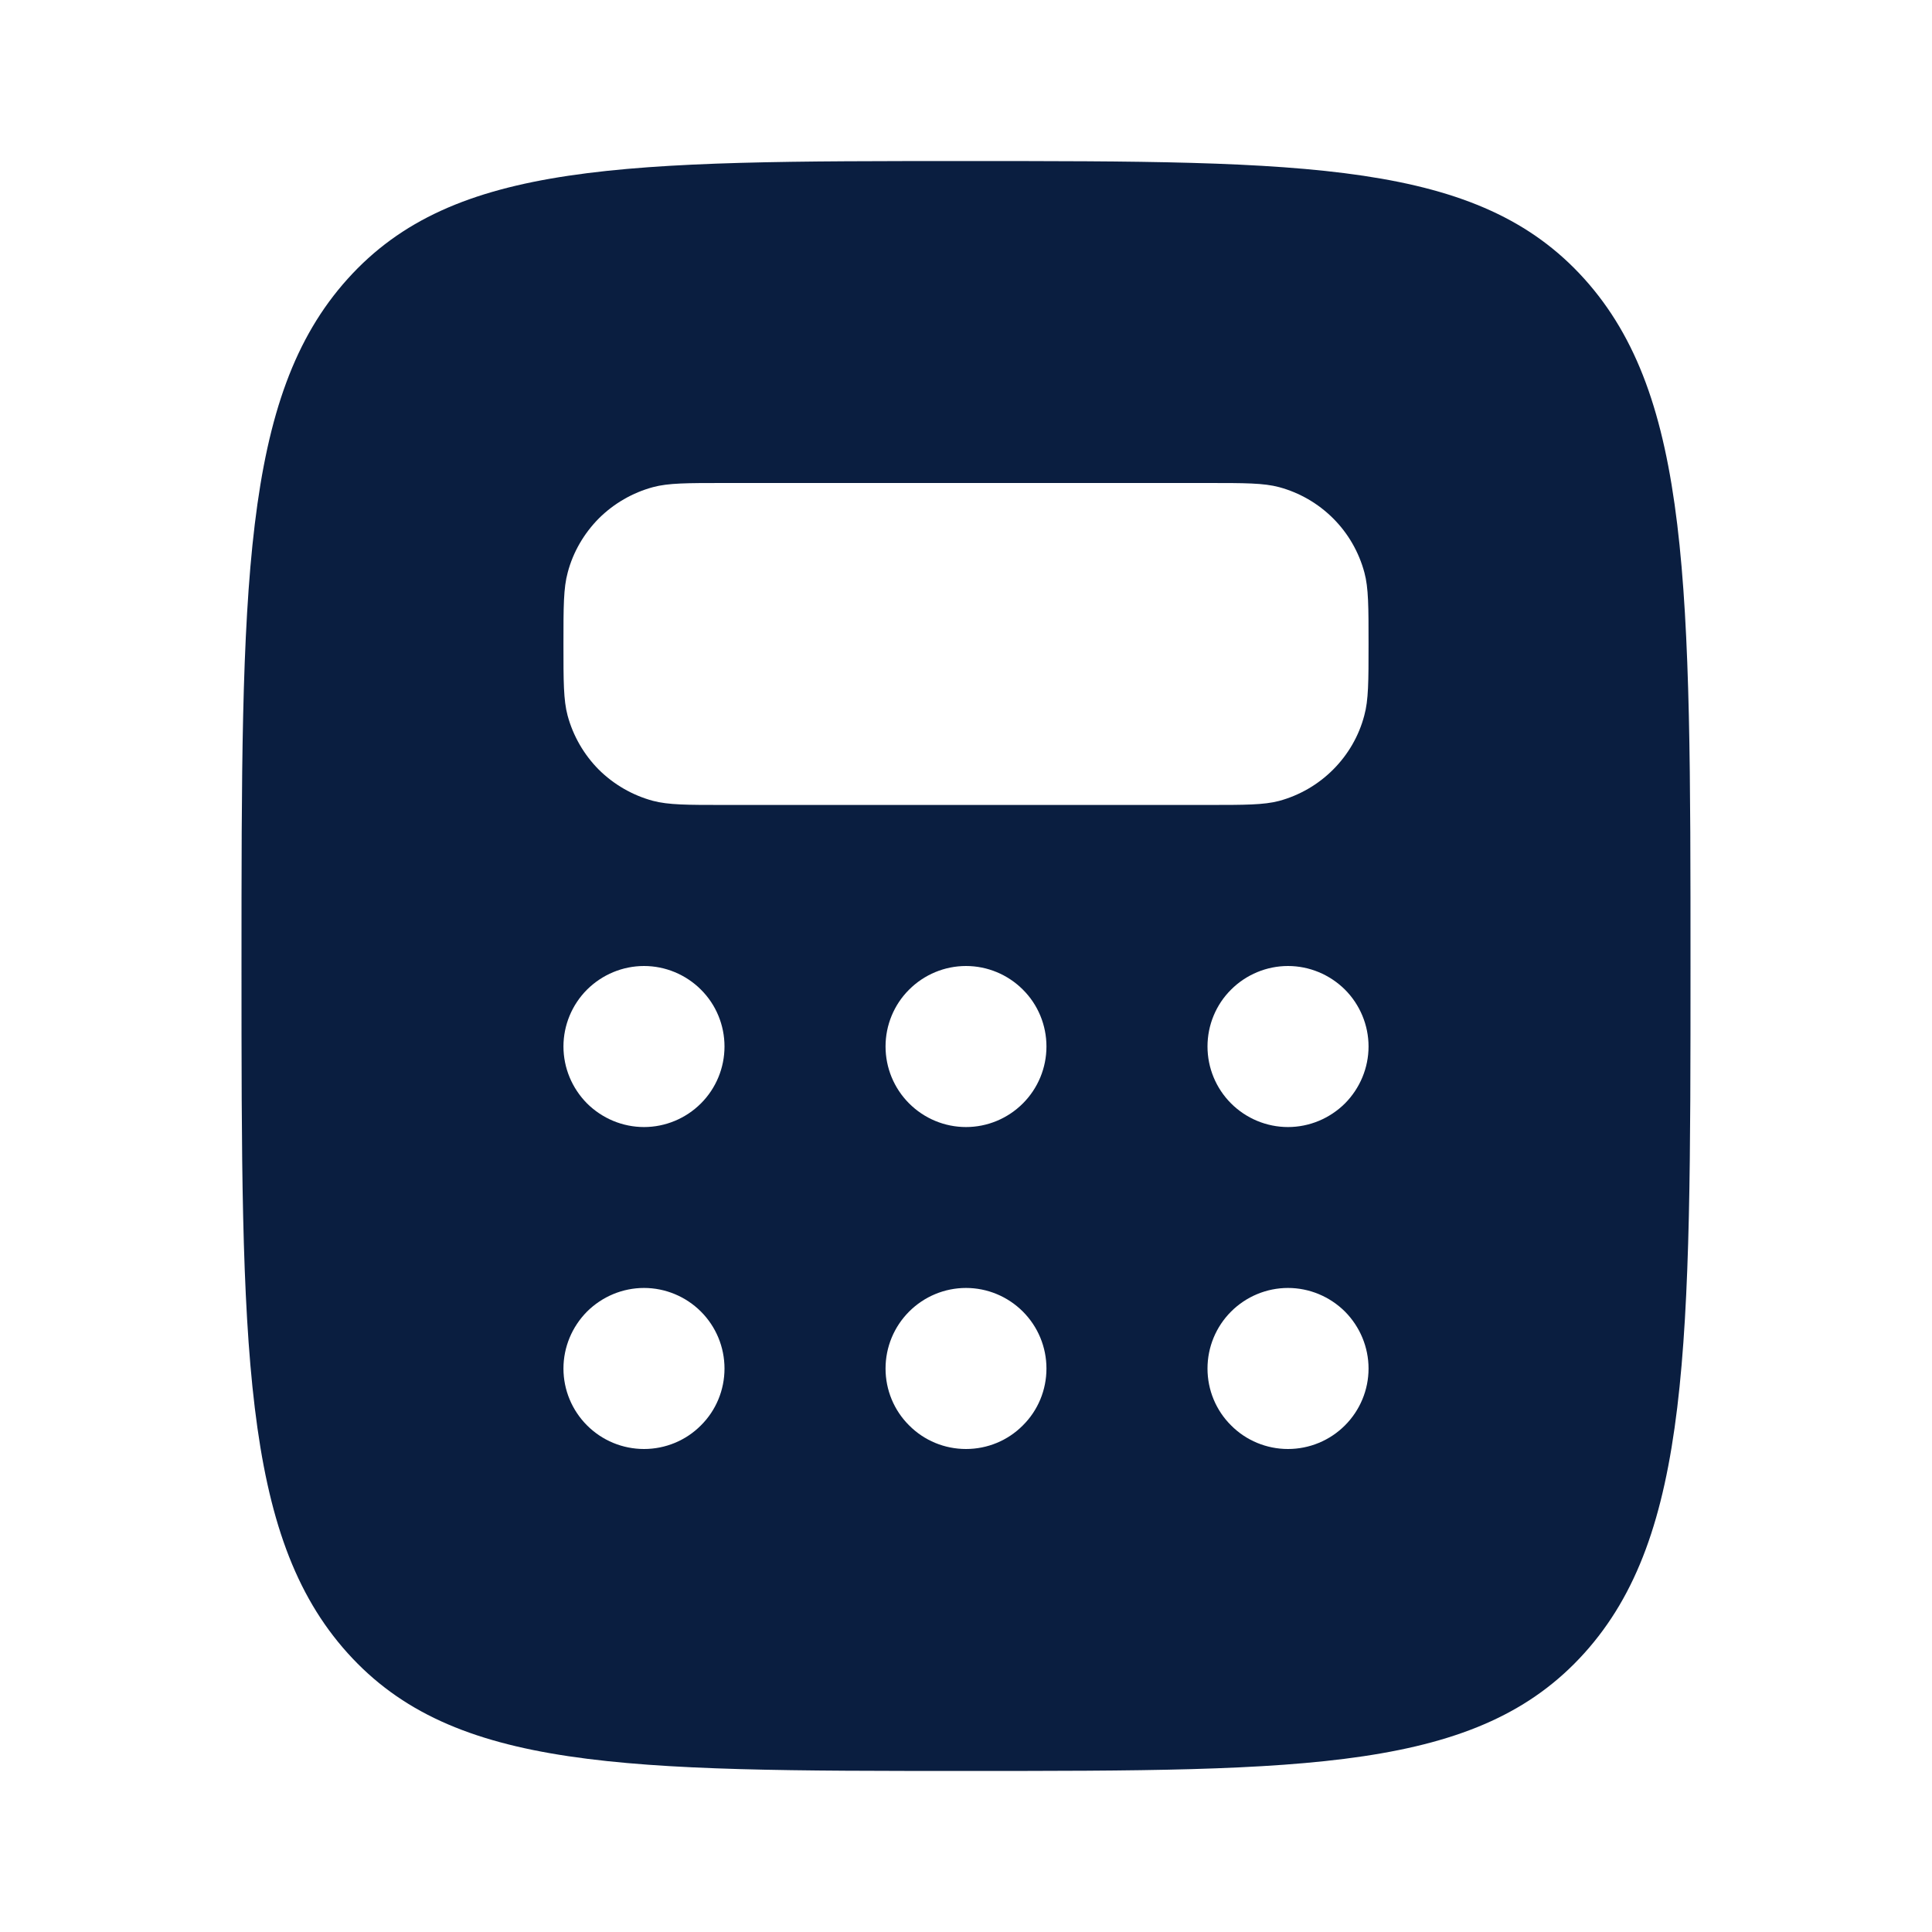 <svg xmlns="http://www.w3.org/2000/svg" width="14" height="14" viewBox="0 0 14 14" fill="none"><path fill-rule="evenodd" clip-rule="evenodd" d="M7 12.833C4.525 12.833 3.288 12.833 2.519 11.979C1.75 11.125 1.75 9.75 1.75 7C1.75 4.25 1.75 2.875 2.519 2.021C3.288 1.166 4.526 1.167 7 1.167C9.475 1.167 10.712 1.167 11.481 2.021C12.25 2.876 12.25 4.25 12.25 7C12.25 9.75 12.25 11.125 11.481 11.979C10.712 12.833 9.475 12.833 7 12.833ZM8.75 3.5H5.25C4.979 3.5 4.843 3.5 4.732 3.53C4.584 3.57 4.449 3.648 4.34 3.756C4.232 3.865 4.153 4 4.114 4.148C4.083 4.261 4.083 4.396 4.083 4.667C4.083 4.937 4.083 5.073 4.113 5.185C4.153 5.333 4.231 5.468 4.339 5.577C4.448 5.685 4.583 5.763 4.731 5.803C4.844 5.833 4.979 5.833 5.25 5.833H8.75C9.021 5.833 9.157 5.833 9.268 5.804C9.416 5.764 9.551 5.686 9.66 5.577C9.768 5.469 9.847 5.334 9.886 5.185C9.917 5.073 9.917 4.937 9.917 4.667C9.917 4.396 9.917 4.26 9.887 4.149C9.847 4 9.769 3.865 9.661 3.757C9.552 3.648 9.417 3.57 9.269 3.53C9.157 3.5 9.021 3.5 8.75 3.5ZM5.25 7.583C5.25 7.738 5.189 7.886 5.079 7.996C4.97 8.105 4.821 8.167 4.667 8.167C4.512 8.167 4.364 8.105 4.254 7.996C4.145 7.886 4.083 7.738 4.083 7.583C4.083 7.429 4.145 7.28 4.254 7.171C4.364 7.062 4.512 7 4.667 7C4.821 7 4.97 7.062 5.079 7.171C5.189 7.28 5.25 7.429 5.25 7.583ZM7 8.167C7.155 8.167 7.303 8.105 7.412 7.996C7.522 7.886 7.583 7.738 7.583 7.583C7.583 7.429 7.522 7.28 7.412 7.171C7.303 7.062 7.155 7 7 7C6.845 7 6.697 7.062 6.588 7.171C6.478 7.28 6.417 7.429 6.417 7.583C6.417 7.738 6.478 7.886 6.588 7.996C6.697 8.105 6.845 8.167 7 8.167ZM9.917 7.583C9.917 7.738 9.855 7.886 9.746 7.996C9.636 8.105 9.488 8.167 9.333 8.167C9.179 8.167 9.03 8.105 8.921 7.996C8.811 7.886 8.75 7.738 8.75 7.583C8.75 7.429 8.811 7.28 8.921 7.171C9.03 7.062 9.179 7 9.333 7C9.488 7 9.636 7.062 9.746 7.171C9.855 7.28 9.917 7.429 9.917 7.583ZM9.333 10.5C9.488 10.5 9.636 10.439 9.746 10.329C9.855 10.22 9.917 10.072 9.917 9.917C9.917 9.762 9.855 9.614 9.746 9.504C9.636 9.395 9.488 9.333 9.333 9.333C9.179 9.333 9.03 9.395 8.921 9.504C8.811 9.614 8.75 9.762 8.75 9.917C8.75 10.072 8.811 10.22 8.921 10.329C9.03 10.439 9.179 10.5 9.333 10.5ZM7.583 9.917C7.583 10.072 7.522 10.22 7.412 10.329C7.303 10.439 7.155 10.5 7 10.5C6.845 10.5 6.697 10.439 6.588 10.329C6.478 10.22 6.417 10.072 6.417 9.917C6.417 9.762 6.478 9.614 6.588 9.504C6.697 9.395 6.845 9.333 7 9.333C7.155 9.333 7.303 9.395 7.412 9.504C7.522 9.614 7.583 9.762 7.583 9.917ZM4.667 10.5C4.821 10.5 4.97 10.439 5.079 10.329C5.189 10.22 5.25 10.072 5.25 9.917C5.25 9.762 5.189 9.614 5.079 9.504C4.97 9.395 4.821 9.333 4.667 9.333C4.512 9.333 4.364 9.395 4.254 9.504C4.145 9.614 4.083 9.762 4.083 9.917C4.083 10.072 4.145 10.22 4.254 10.329C4.364 10.439 4.512 10.5 4.667 10.5Z" fill="#0A1E40"></path></svg>